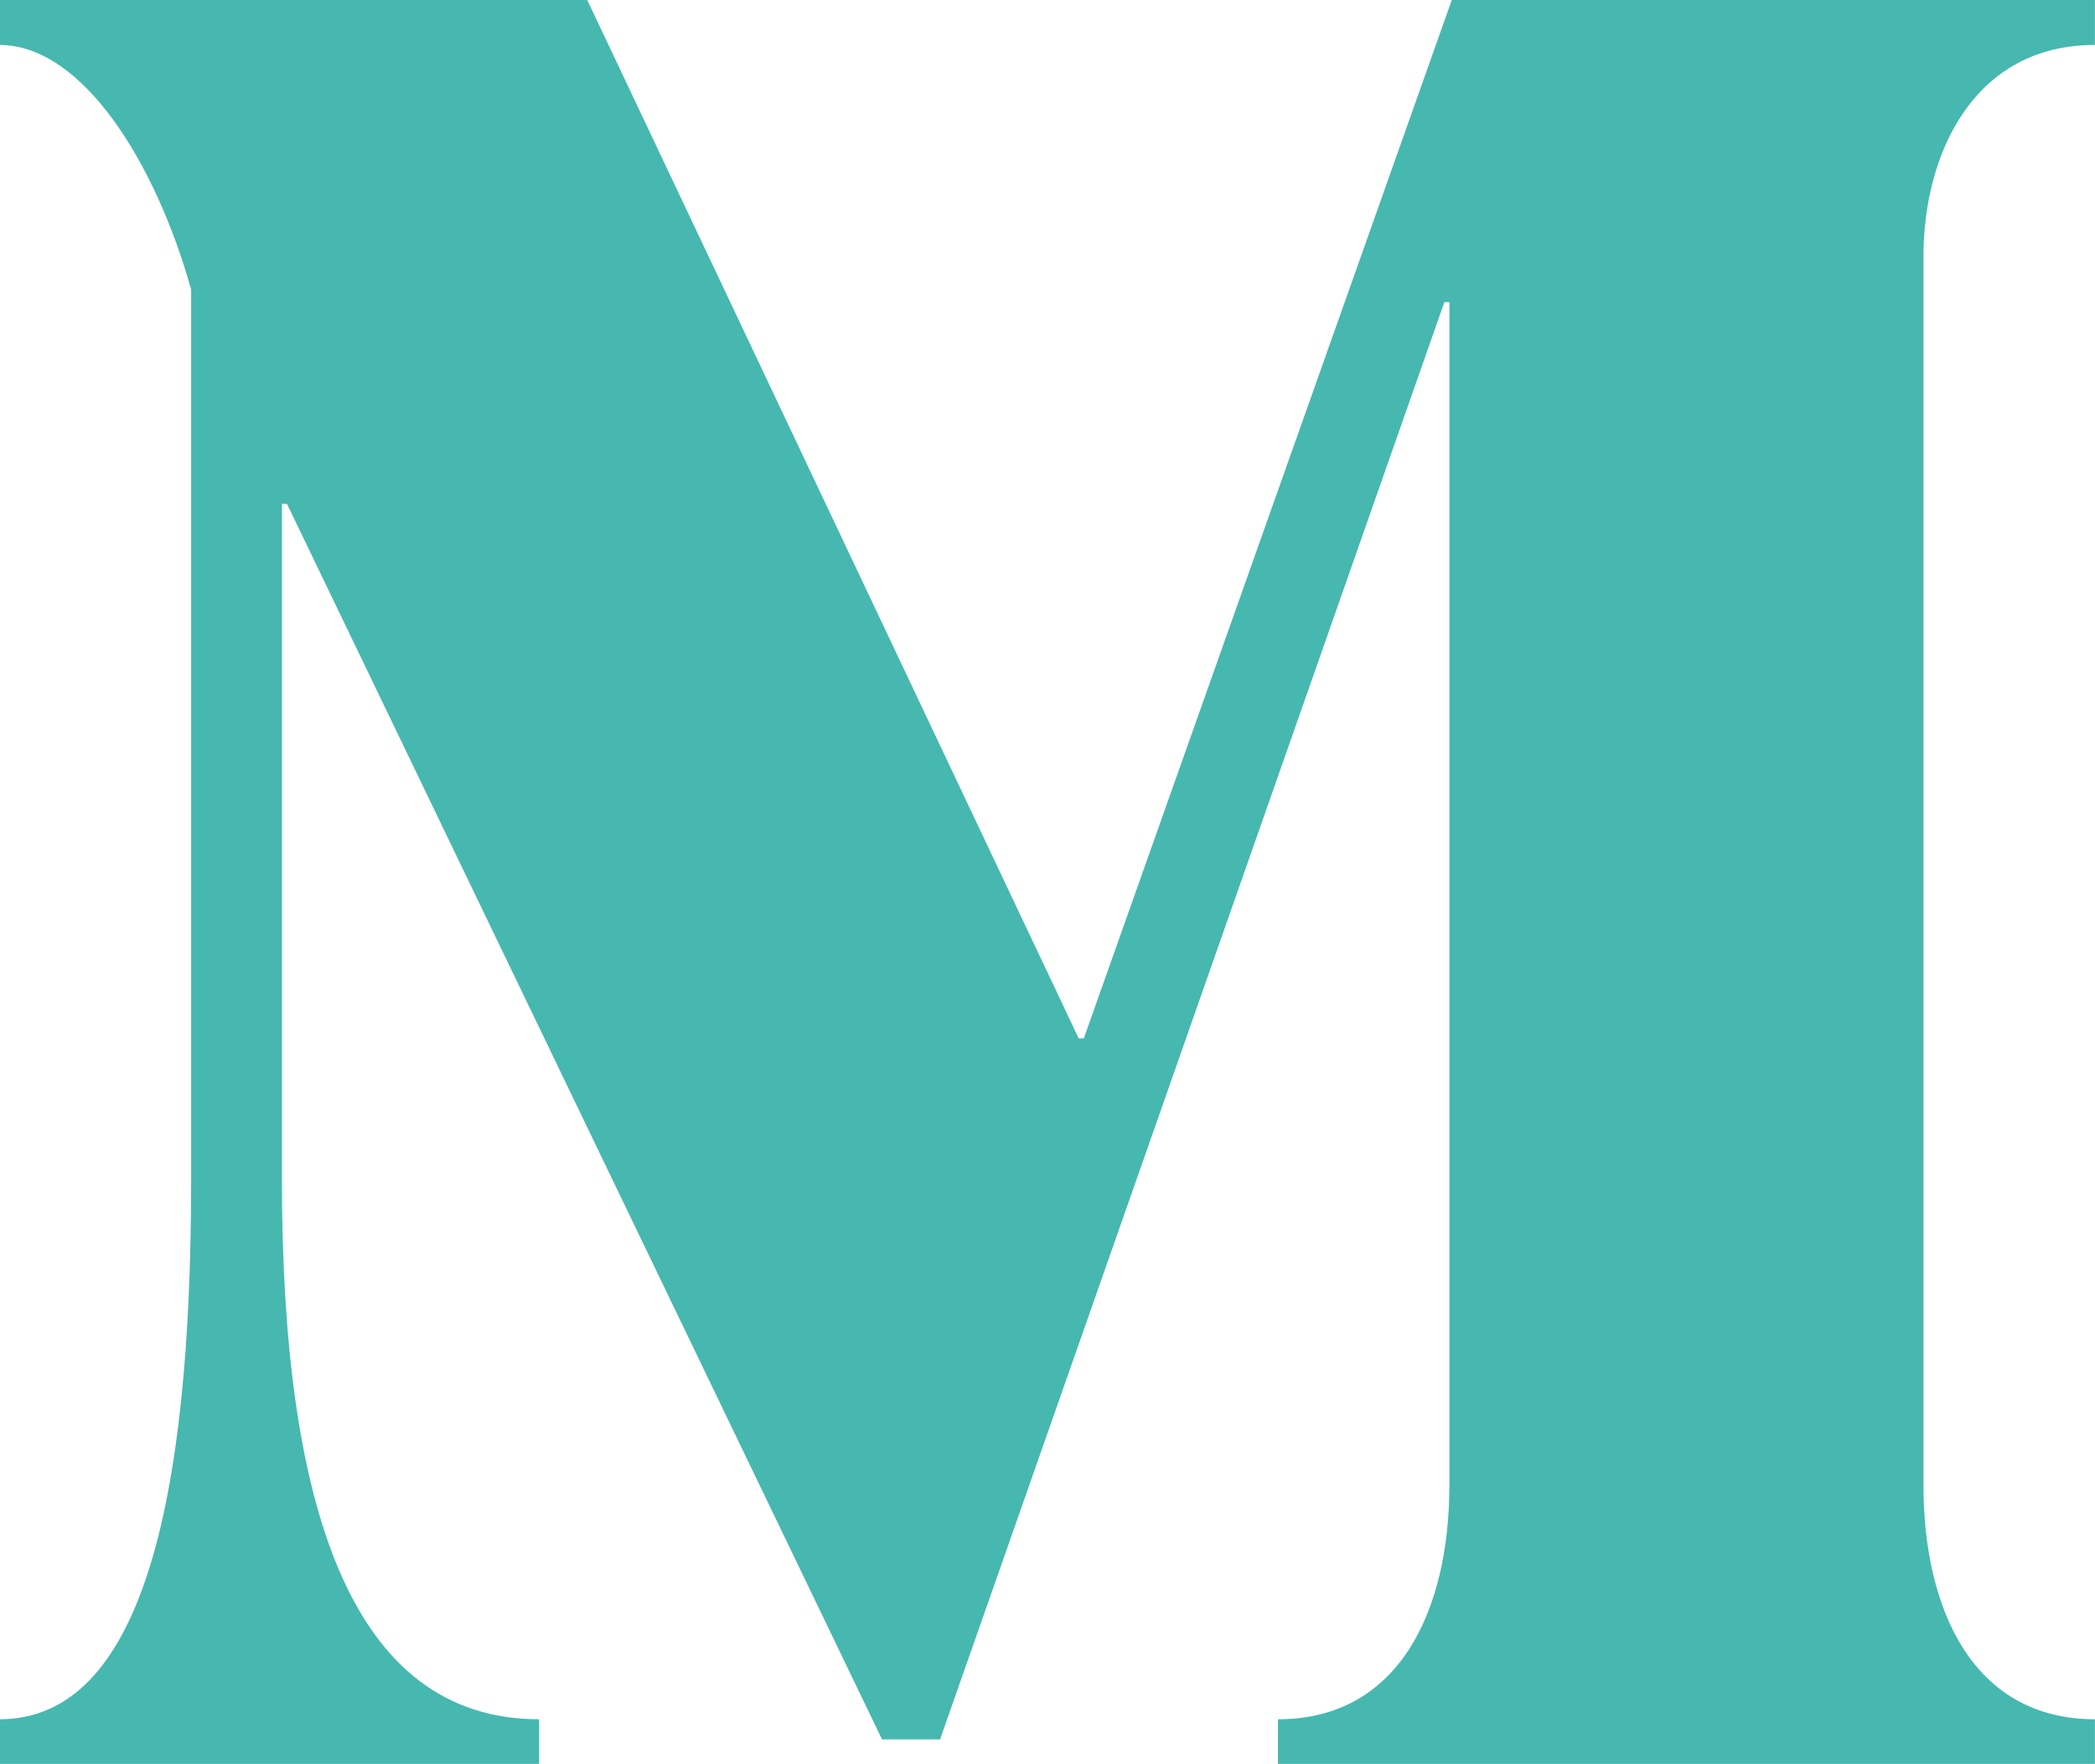 <svg xmlns="http://www.w3.org/2000/svg" version="1.1" xmlns:xlink="http://www.w3.org/1999/xlink" width="2834.65" height="2386.65"><svg xmlns="http://www.w3.org/2000/svg" viewBox="0 0 2834.65 2386.65"><path fill="#46b8b0" d="M258.64,391.76C210.87,221.17,111.93,60.82-.65,60.82V-.59h794.94l665.31,1405.66h6.82L1964.54-.59h870.01v61.41c-163.78,0-232.01,146.71-232.01,286.59v1661.55c0,170.58,68.24,317.29,232.01,317.29v61.41h-1105.43v-61.41c163.78,0,232.01-146.71,232.01-317.29V408.83h-6.84l-682.35,1944.71h-78.47L388.29,681.76h-6.82v914.37c0,440.12,92.11,730.12,348.01,730.12v61.41H-.65v-61.41c191.05,0,259.29-290,259.29-730.12V391.76Z"></path></svg><style>@media (prefers-color-scheme: light) { :root { filter: none; } }
@media (prefers-color-scheme: dark) { :root { filter: none; } }
</style></svg>